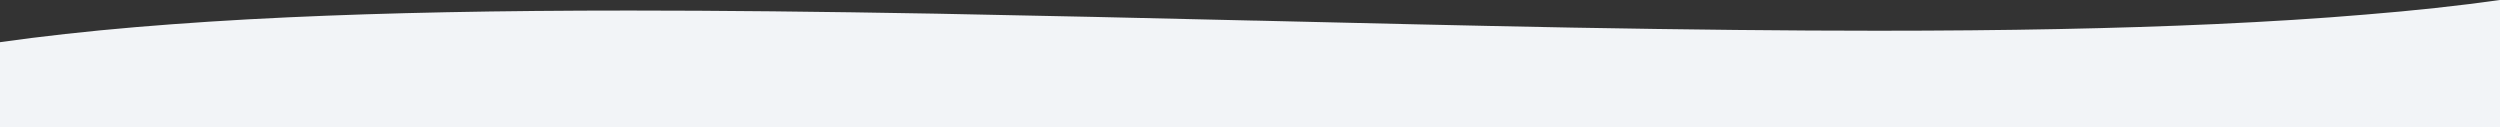 <?xml version="1.0" encoding="utf-8"?>
<!-- Generator: Adobe Illustrator 25.0.1, SVG Export Plug-In . SVG Version: 6.00 Build 0)  -->
<svg version="1.1" id="Layer_1" xmlns="http://www.w3.org/2000/svg" xmlns:xlink="http://www.w3.org/1999/xlink" x="0px" y="0px"
	 viewBox="0 0 1920 97.6" style="enable-background:new 0 0 1920 97.6;" xml:space="preserve">
<rect x="0" y="0" width="1920" height="97.6" fill="#333333" stroke="none"/>
<style type="text/css">
	.st0{fill:#F2F4F7;}
</style>
<path id="Subtraction_5" class="st0" d="M1920,0L1920,0v97.6H0V32.4c31.7-4.5,66.9-8.4,104.6-11.6c35.8-3,75.1-5.6,116.8-7.5
	C297.2,9.8,383,8.1,483.6,8.1c68.3,0,145.4,0.8,235.5,2.4c80.2,1.5,163.1,3.4,243.3,5.3l0.7,0l0.4,0h0.1
	c80.3,1.9,163.4,3.9,243.6,5.4c90,1.6,166.8,2.4,235,2.4c99.3,0,184.1-1.7,259-5.1c41.2-1.9,80-4.3,115.3-7.3
	C1853.9,8.2,1888.7,4.4,1920,0L1920,0z"/>
</svg>
